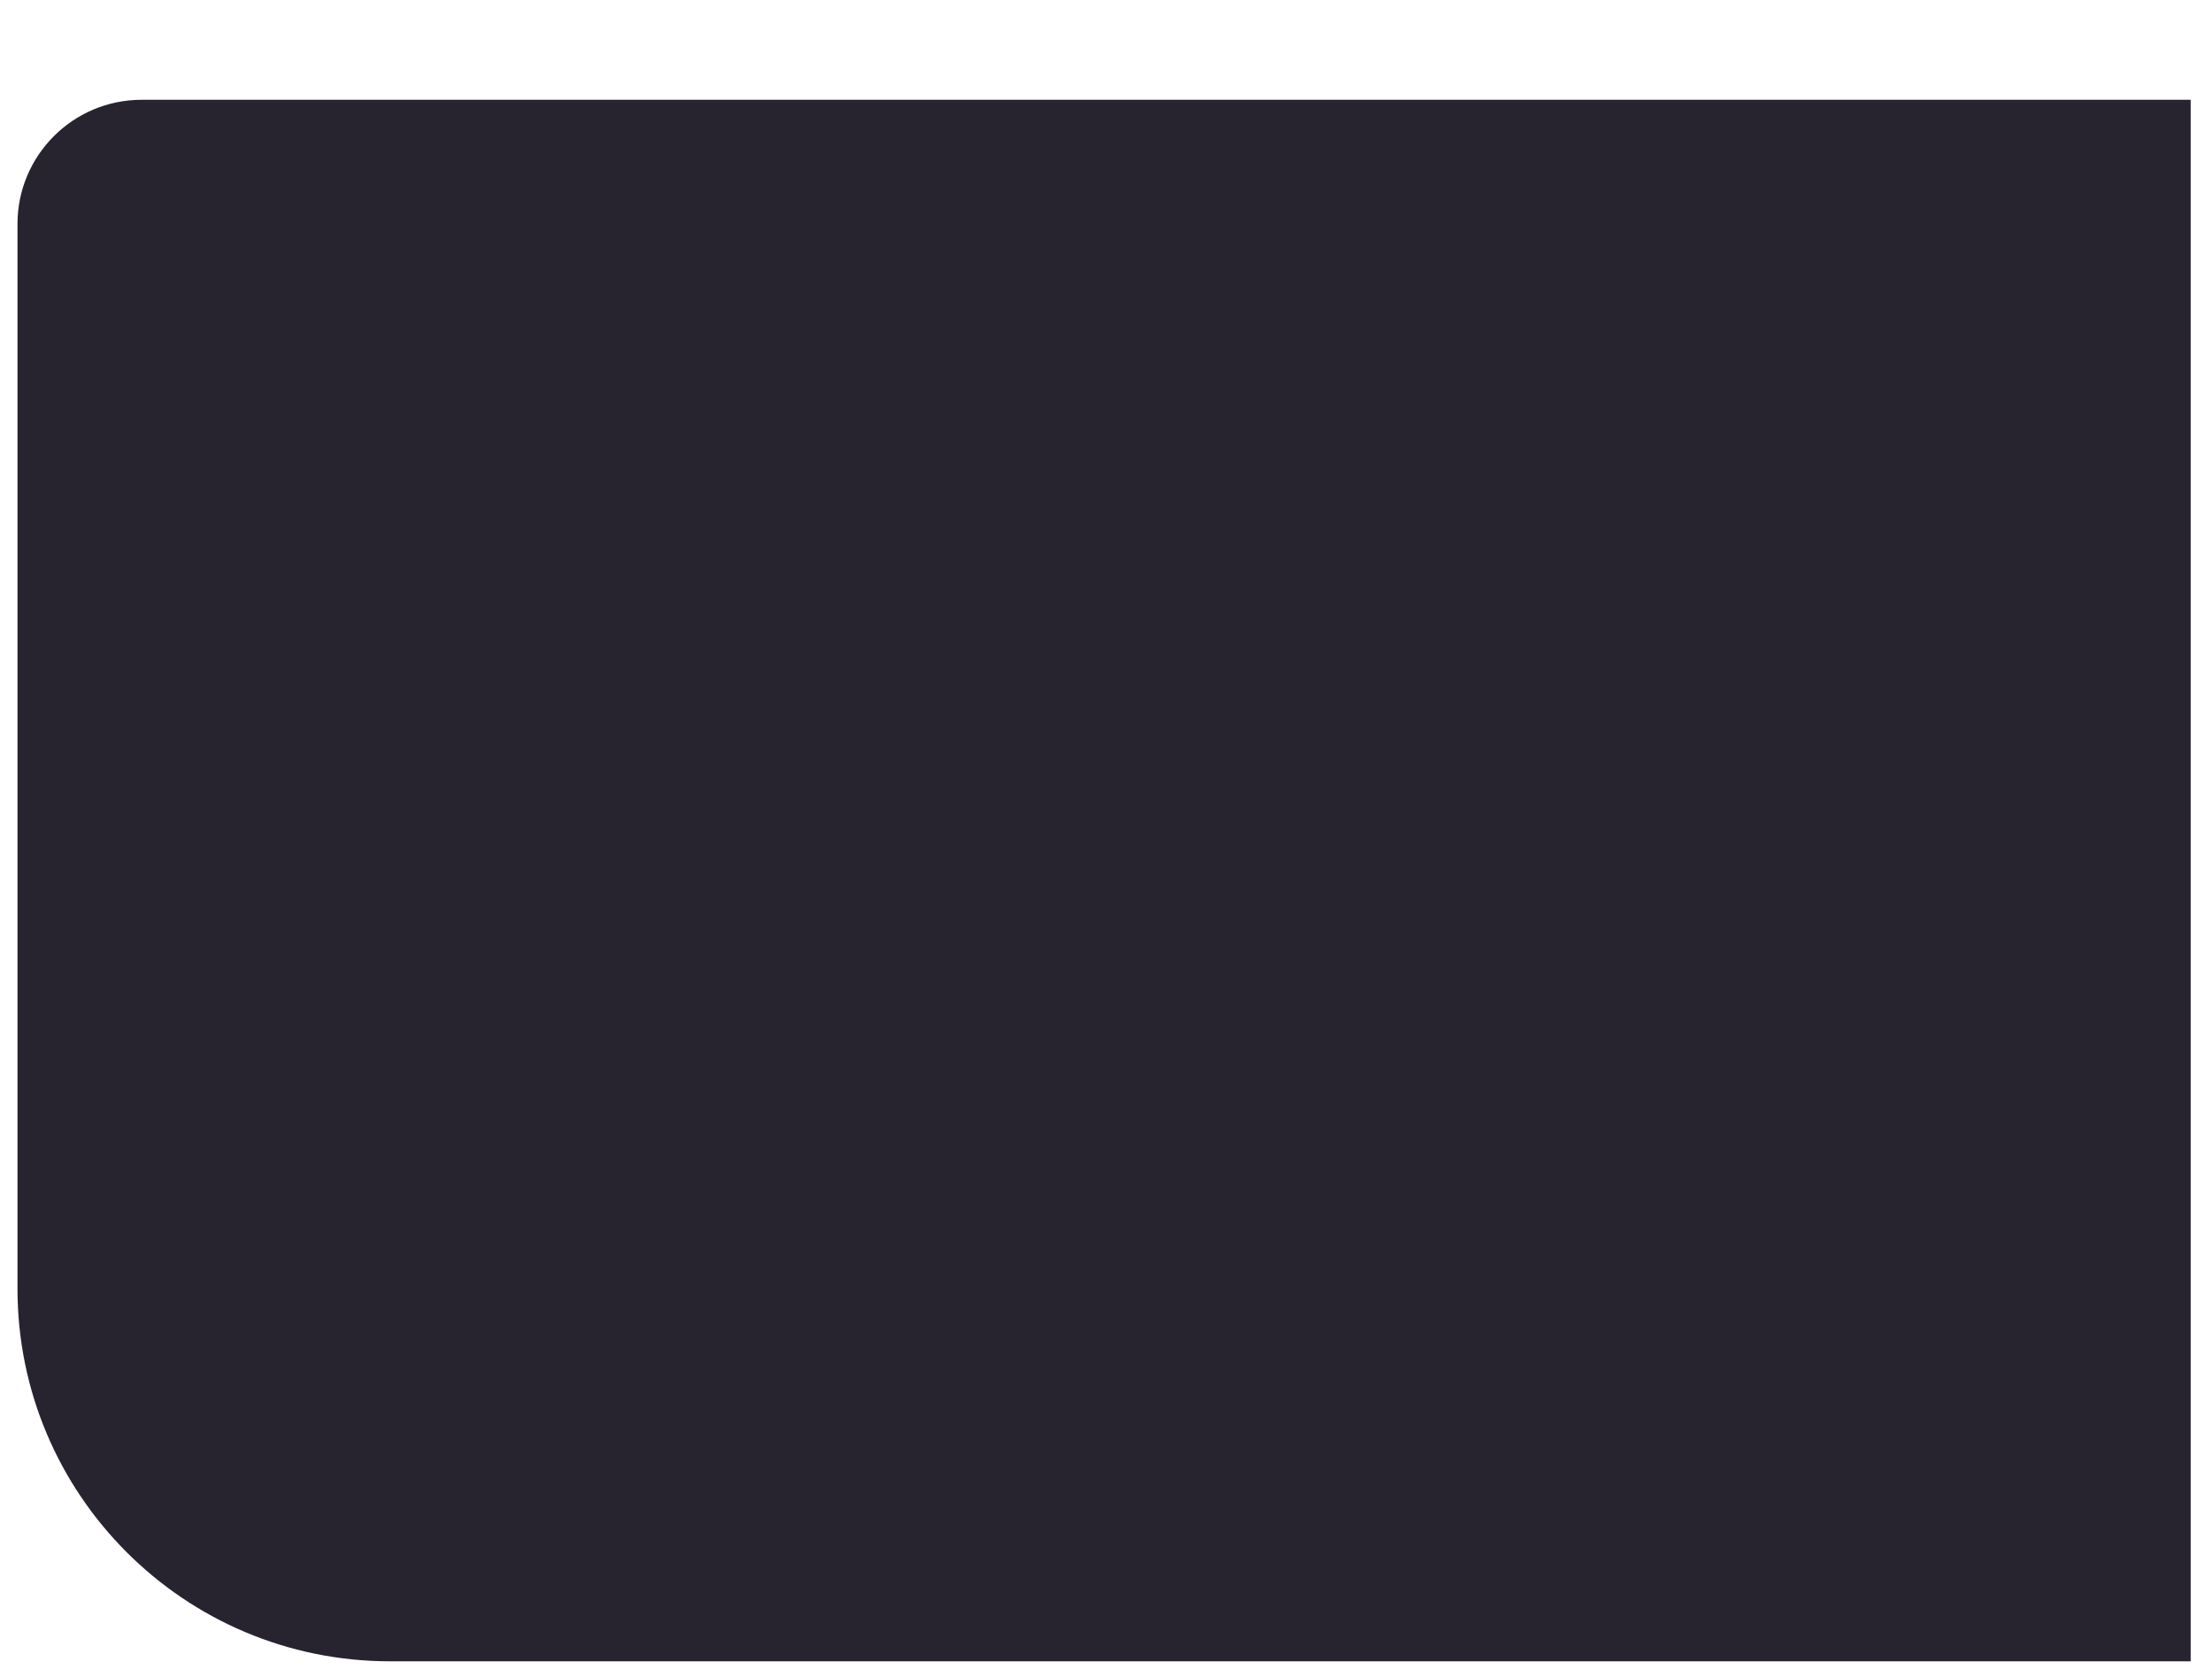 <svg width="95" height="72" viewBox="0 0 95 72" fill="none" xmlns="http://www.w3.org/2000/svg">
<g filter="url(#filter0_d_18664_81381)">
<path d="M0.751 5.618C0.751 2.673 3.139 0.285 6.084 0.285H94.084V67.336H16.751C7.914 67.336 0.751 60.172 0.751 51.336V5.618Z" fill="#272430"/>
</g>
<defs>
<filter id="filter0_d_18664_81381" x="0.751" y="0.285" width="93.333" height="71.051" filterUnits="userSpaceOnUse" color-interpolation-filters="sRGB">
<feFlood flood-opacity="0" result="BackgroundImageFix"/>
<feColorMatrix in="SourceAlpha" type="matrix" values="0 0 0 0 0 0 0 0 0 0 0 0 0 0 0 0 0 0 127 0" result="hardAlpha"/>
<feOffset dy="4"/>
<feComposite in2="hardAlpha" operator="out"/>
<feColorMatrix type="matrix" values="0 0 0 0 0 0 0 0 0 0 0 0 0 0 0 0 0 0 0.25 0"/>
<feBlend mode="normal" in2="BackgroundImageFix" result="effect1_dropShadow_18664_81381"/>
<feBlend mode="normal" in="SourceGraphic" in2="effect1_dropShadow_18664_81381" result="shape"/>
</filter>
</defs>
</svg>
